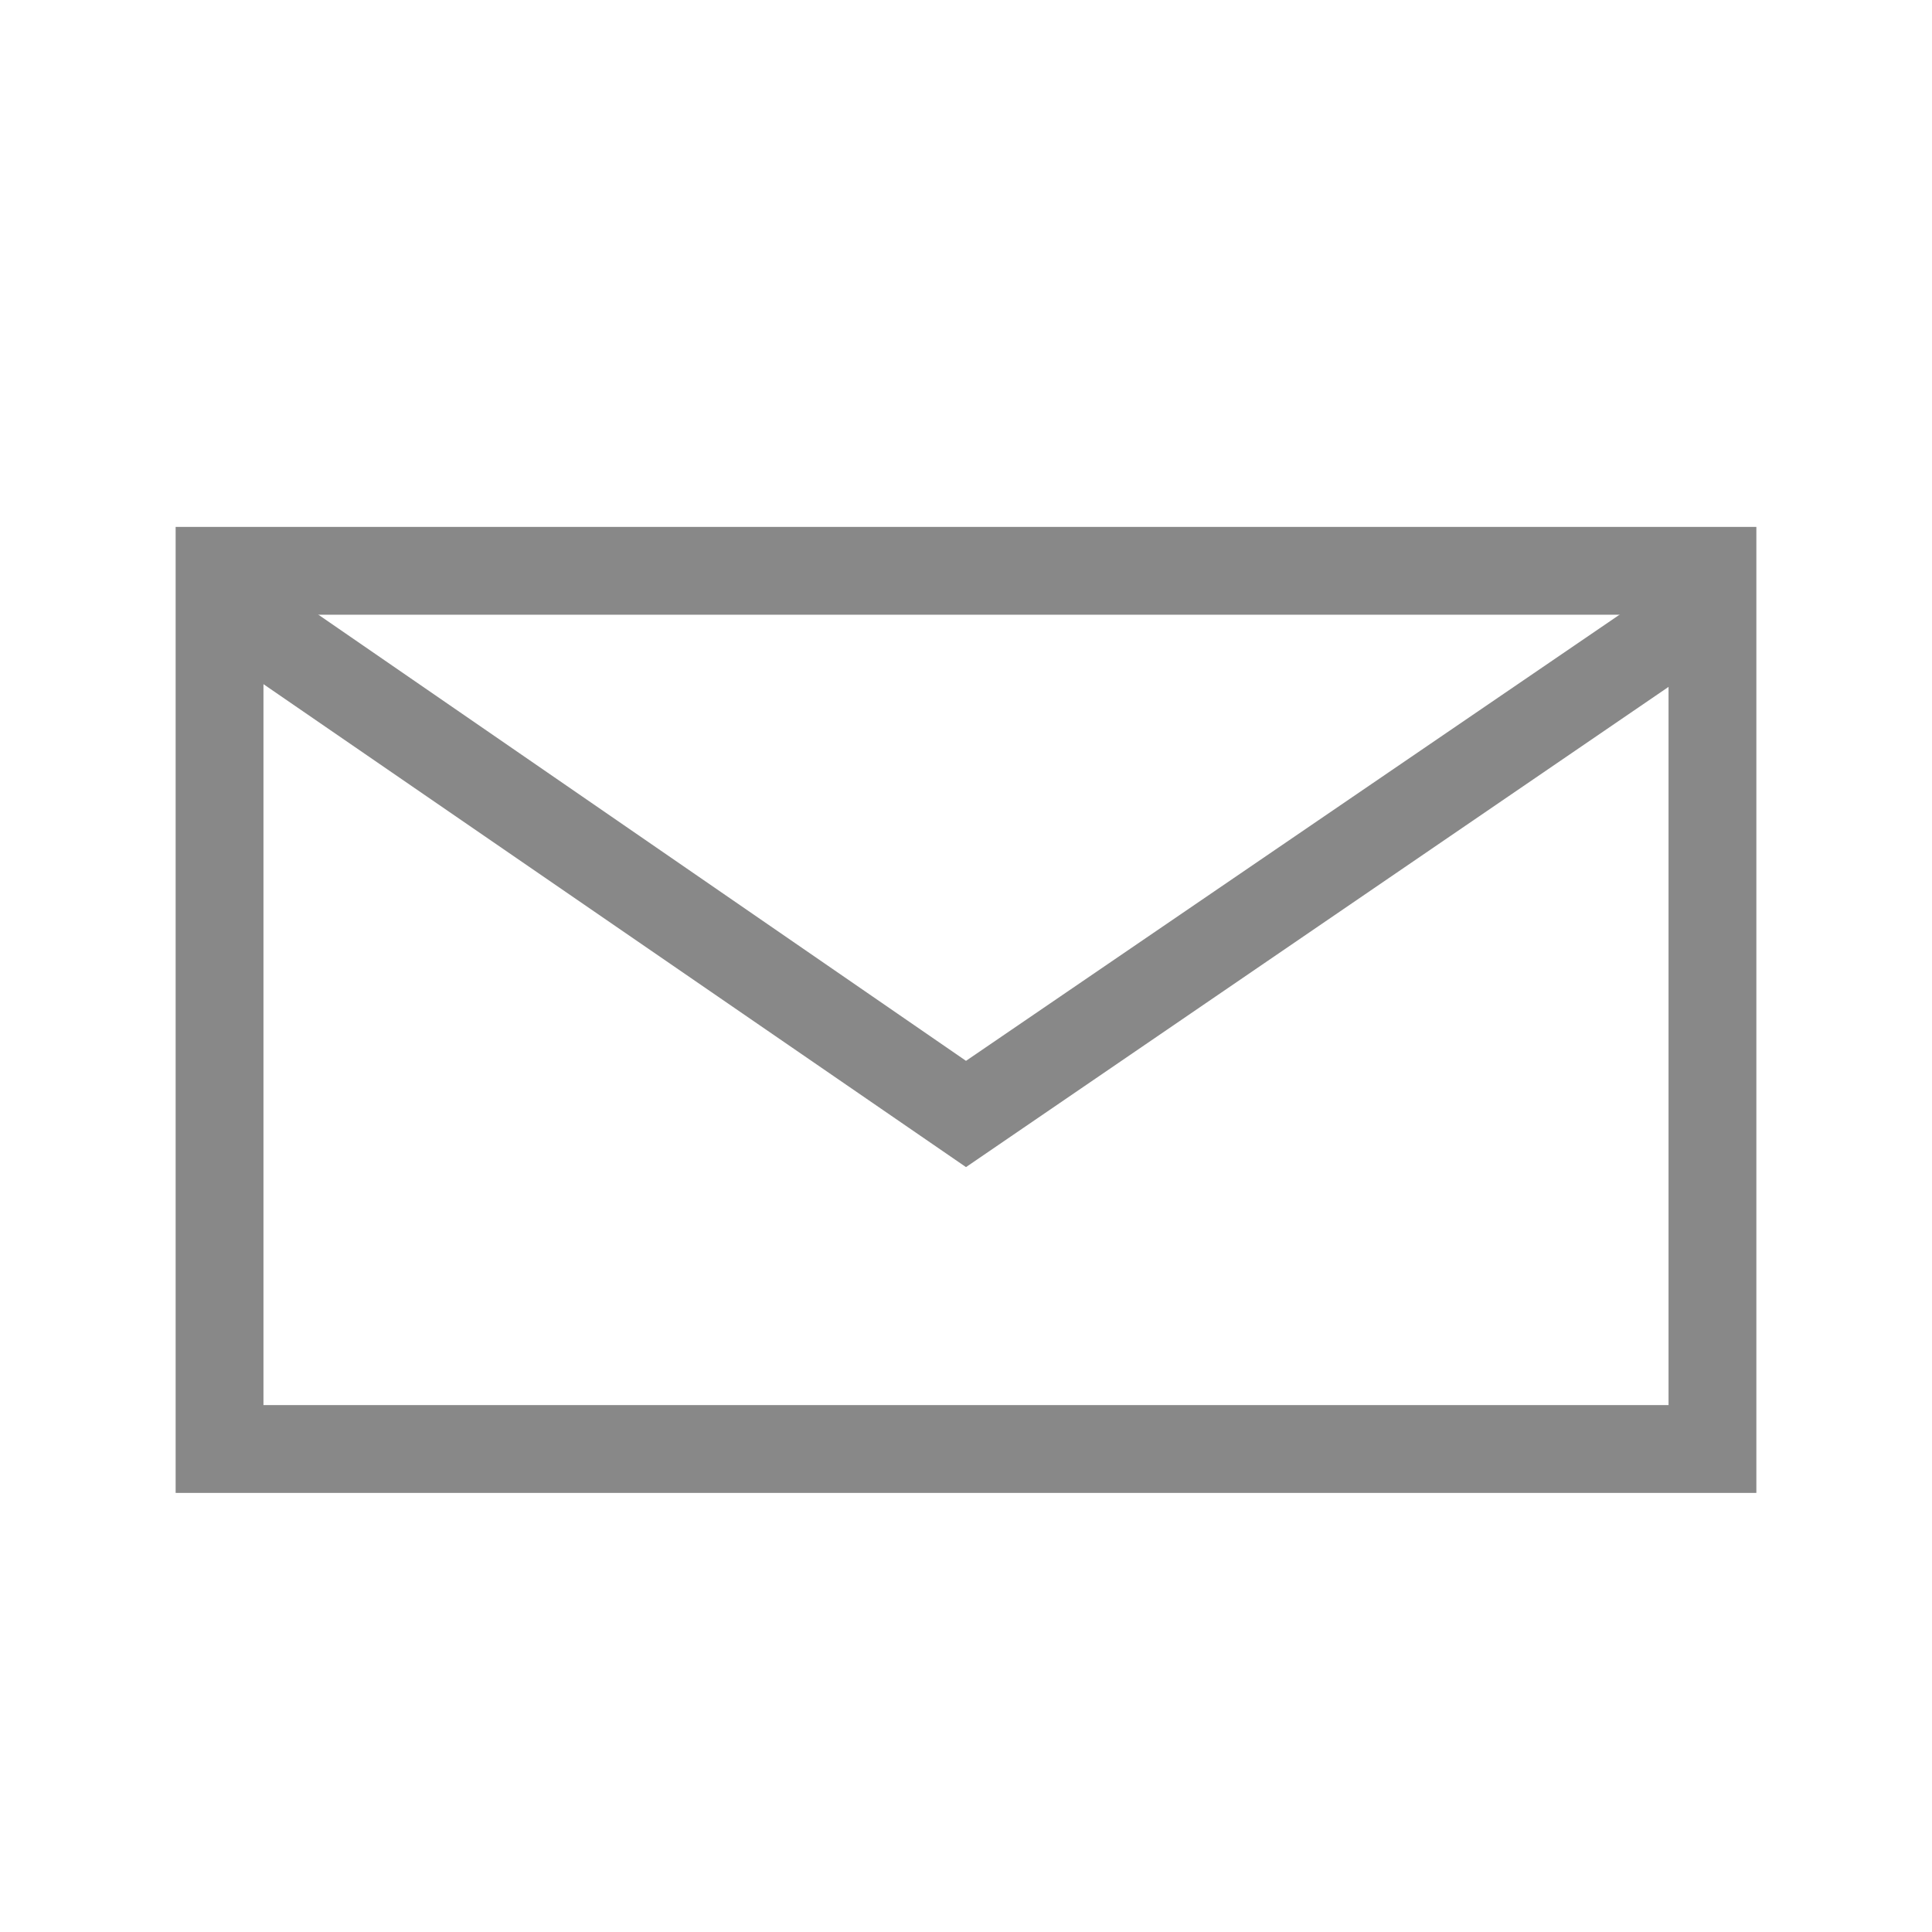 <svg xmlns="http://www.w3.org/2000/svg" viewBox="0 0 22 22"><defs><style>.cls-1{fill:#888;}.cls-2{fill:none;}</style></defs><title>资源 24</title><g id="图层_2" data-name="图层 2"><g id="图层_1-2" data-name="图层 1"><path class="cls-1" d="M20,17H2V6H20ZM3,16H19V7H3Z"/><polygon class="cls-1" points="11 13.29 2.33 7.33 2.9 6.5 11 12.08 19.13 6.53 19.69 7.35 11 13.29"/><rect class="cls-2" width="22" height="22"/></g></g></svg>